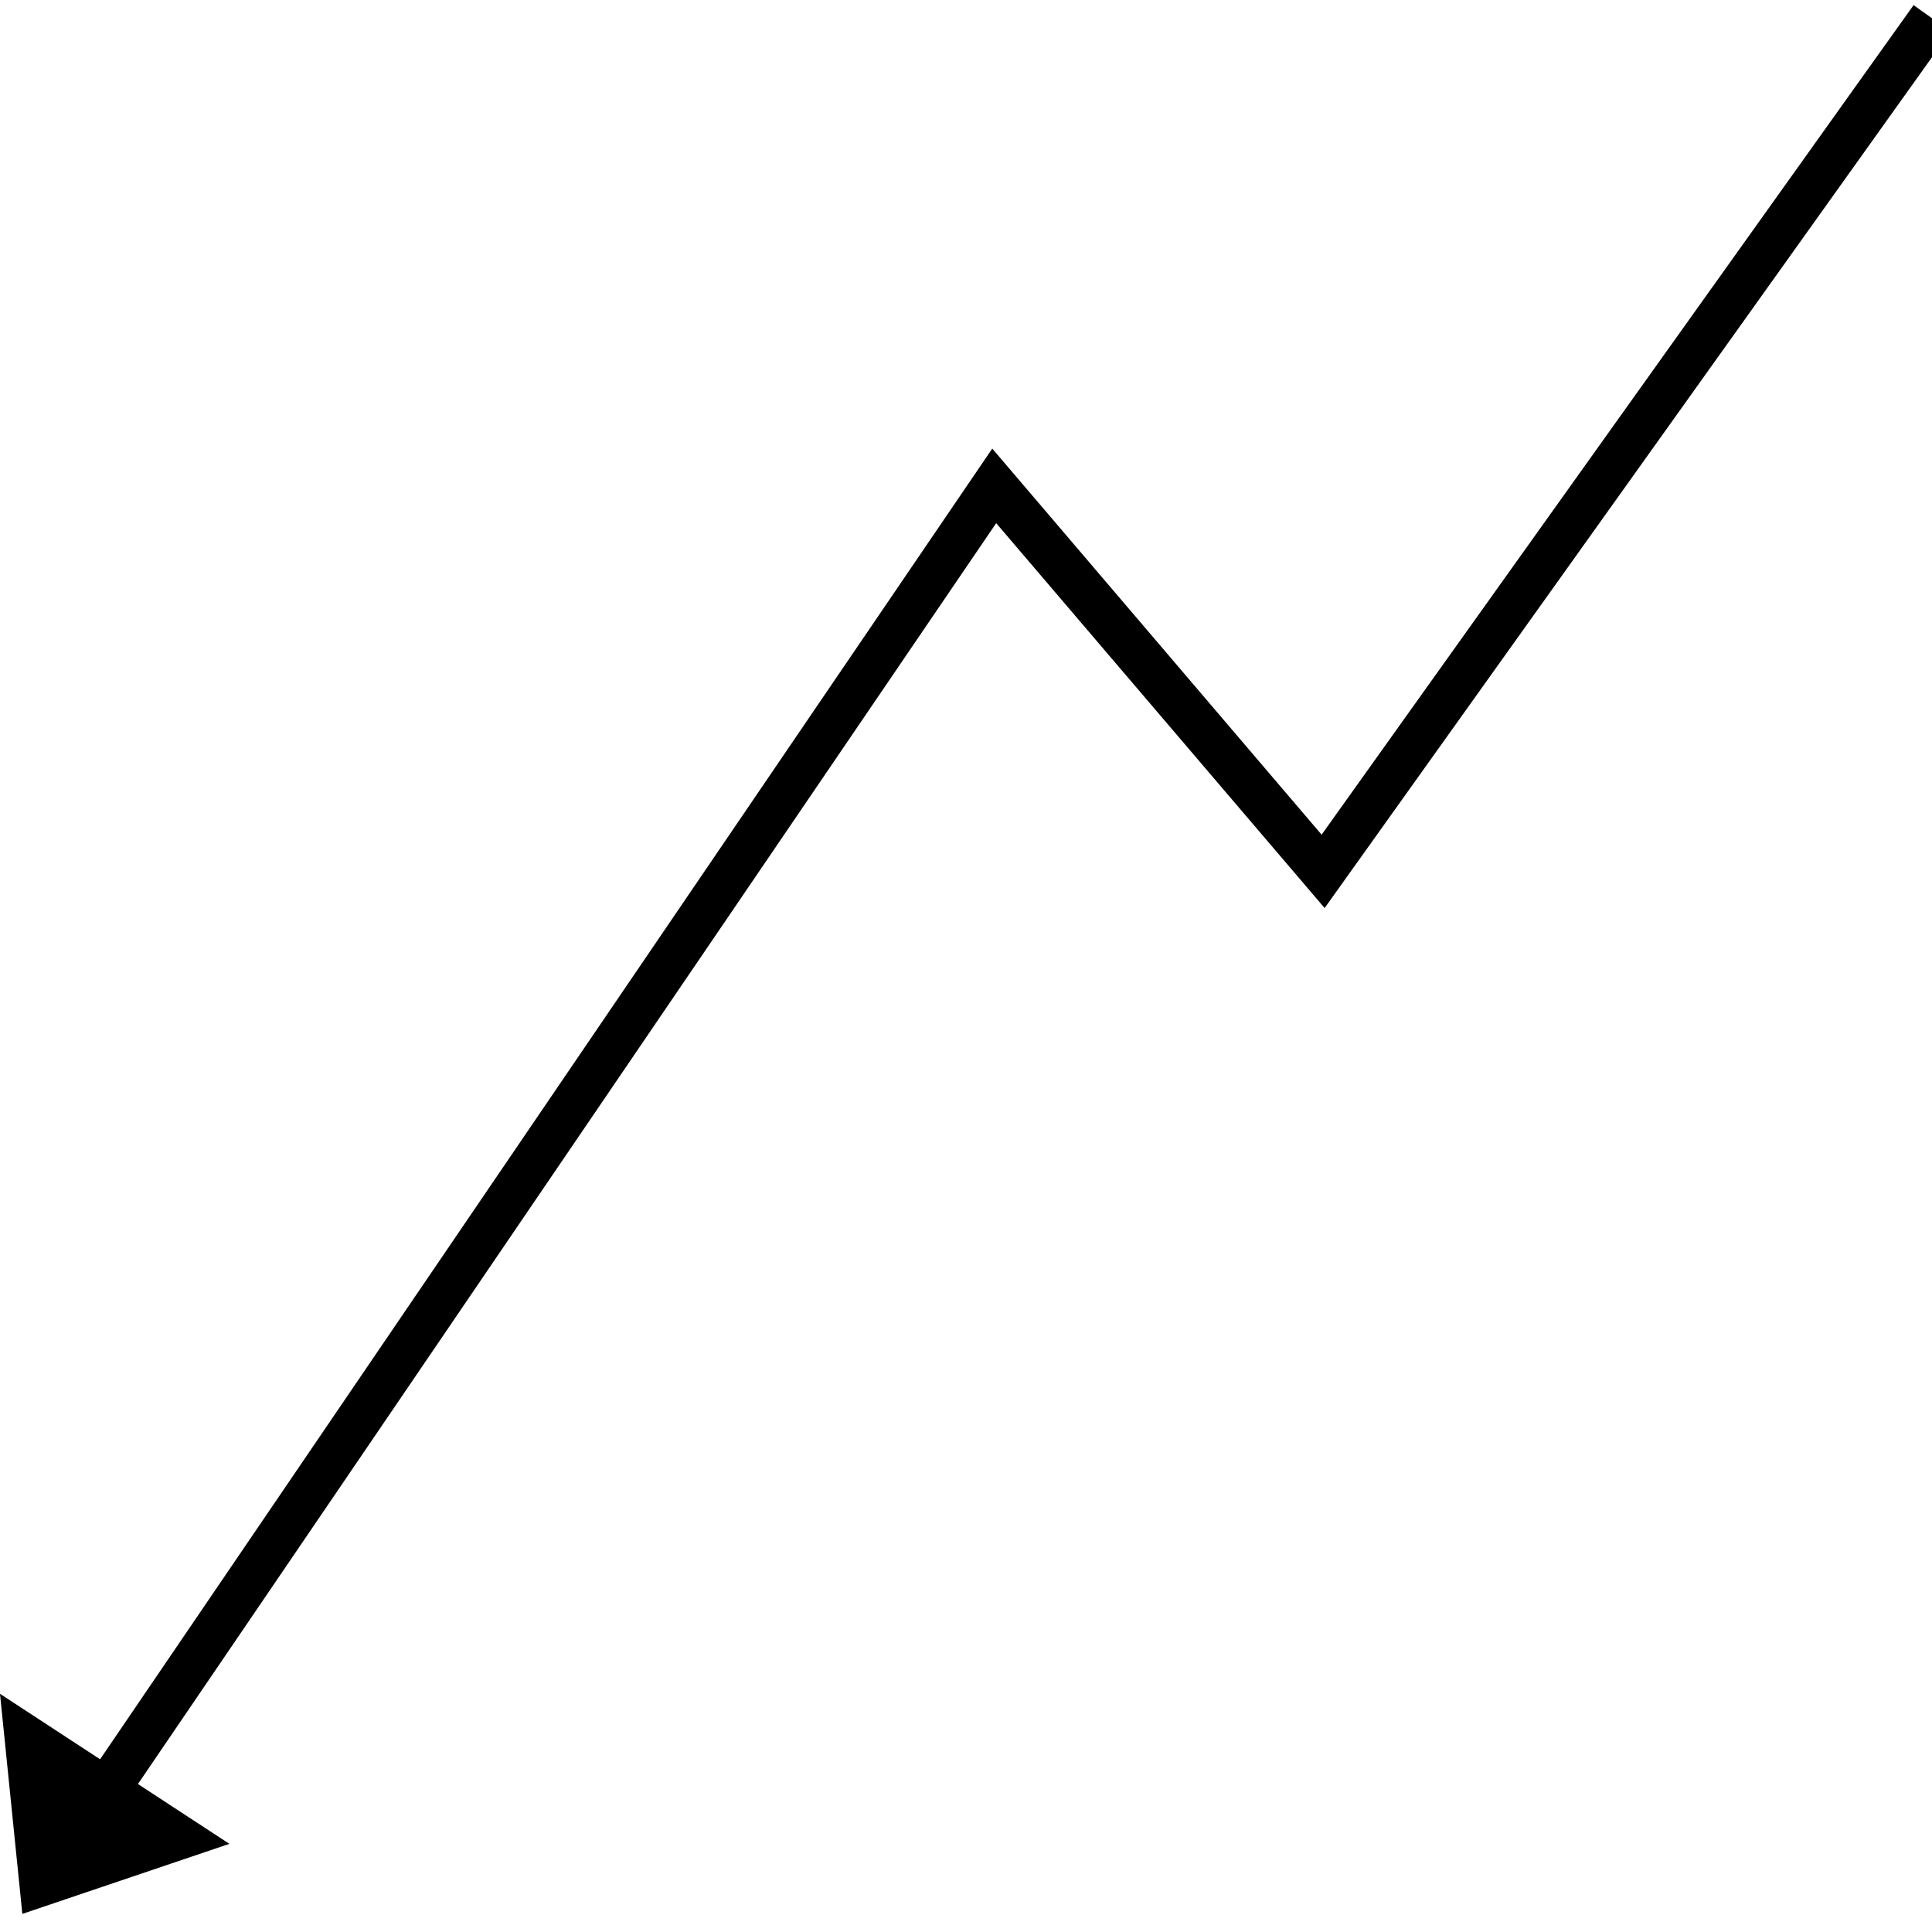 <svg id="icons" xmlns="http://www.w3.org/2000/svg" viewBox="0 0 64 64"><title>changa_trending-arrow-down</title><polygon points="4.33 59.45 3.09 58.61 32.87 14.86 43.78 27.65 63.39 0.17 64.61 1.04 43.88 30.08 33 17.33 4.33 59.45"/><polygon points="0.74 63.4 0 56.11 7.6 61.08 0.74 63.4"/></svg>